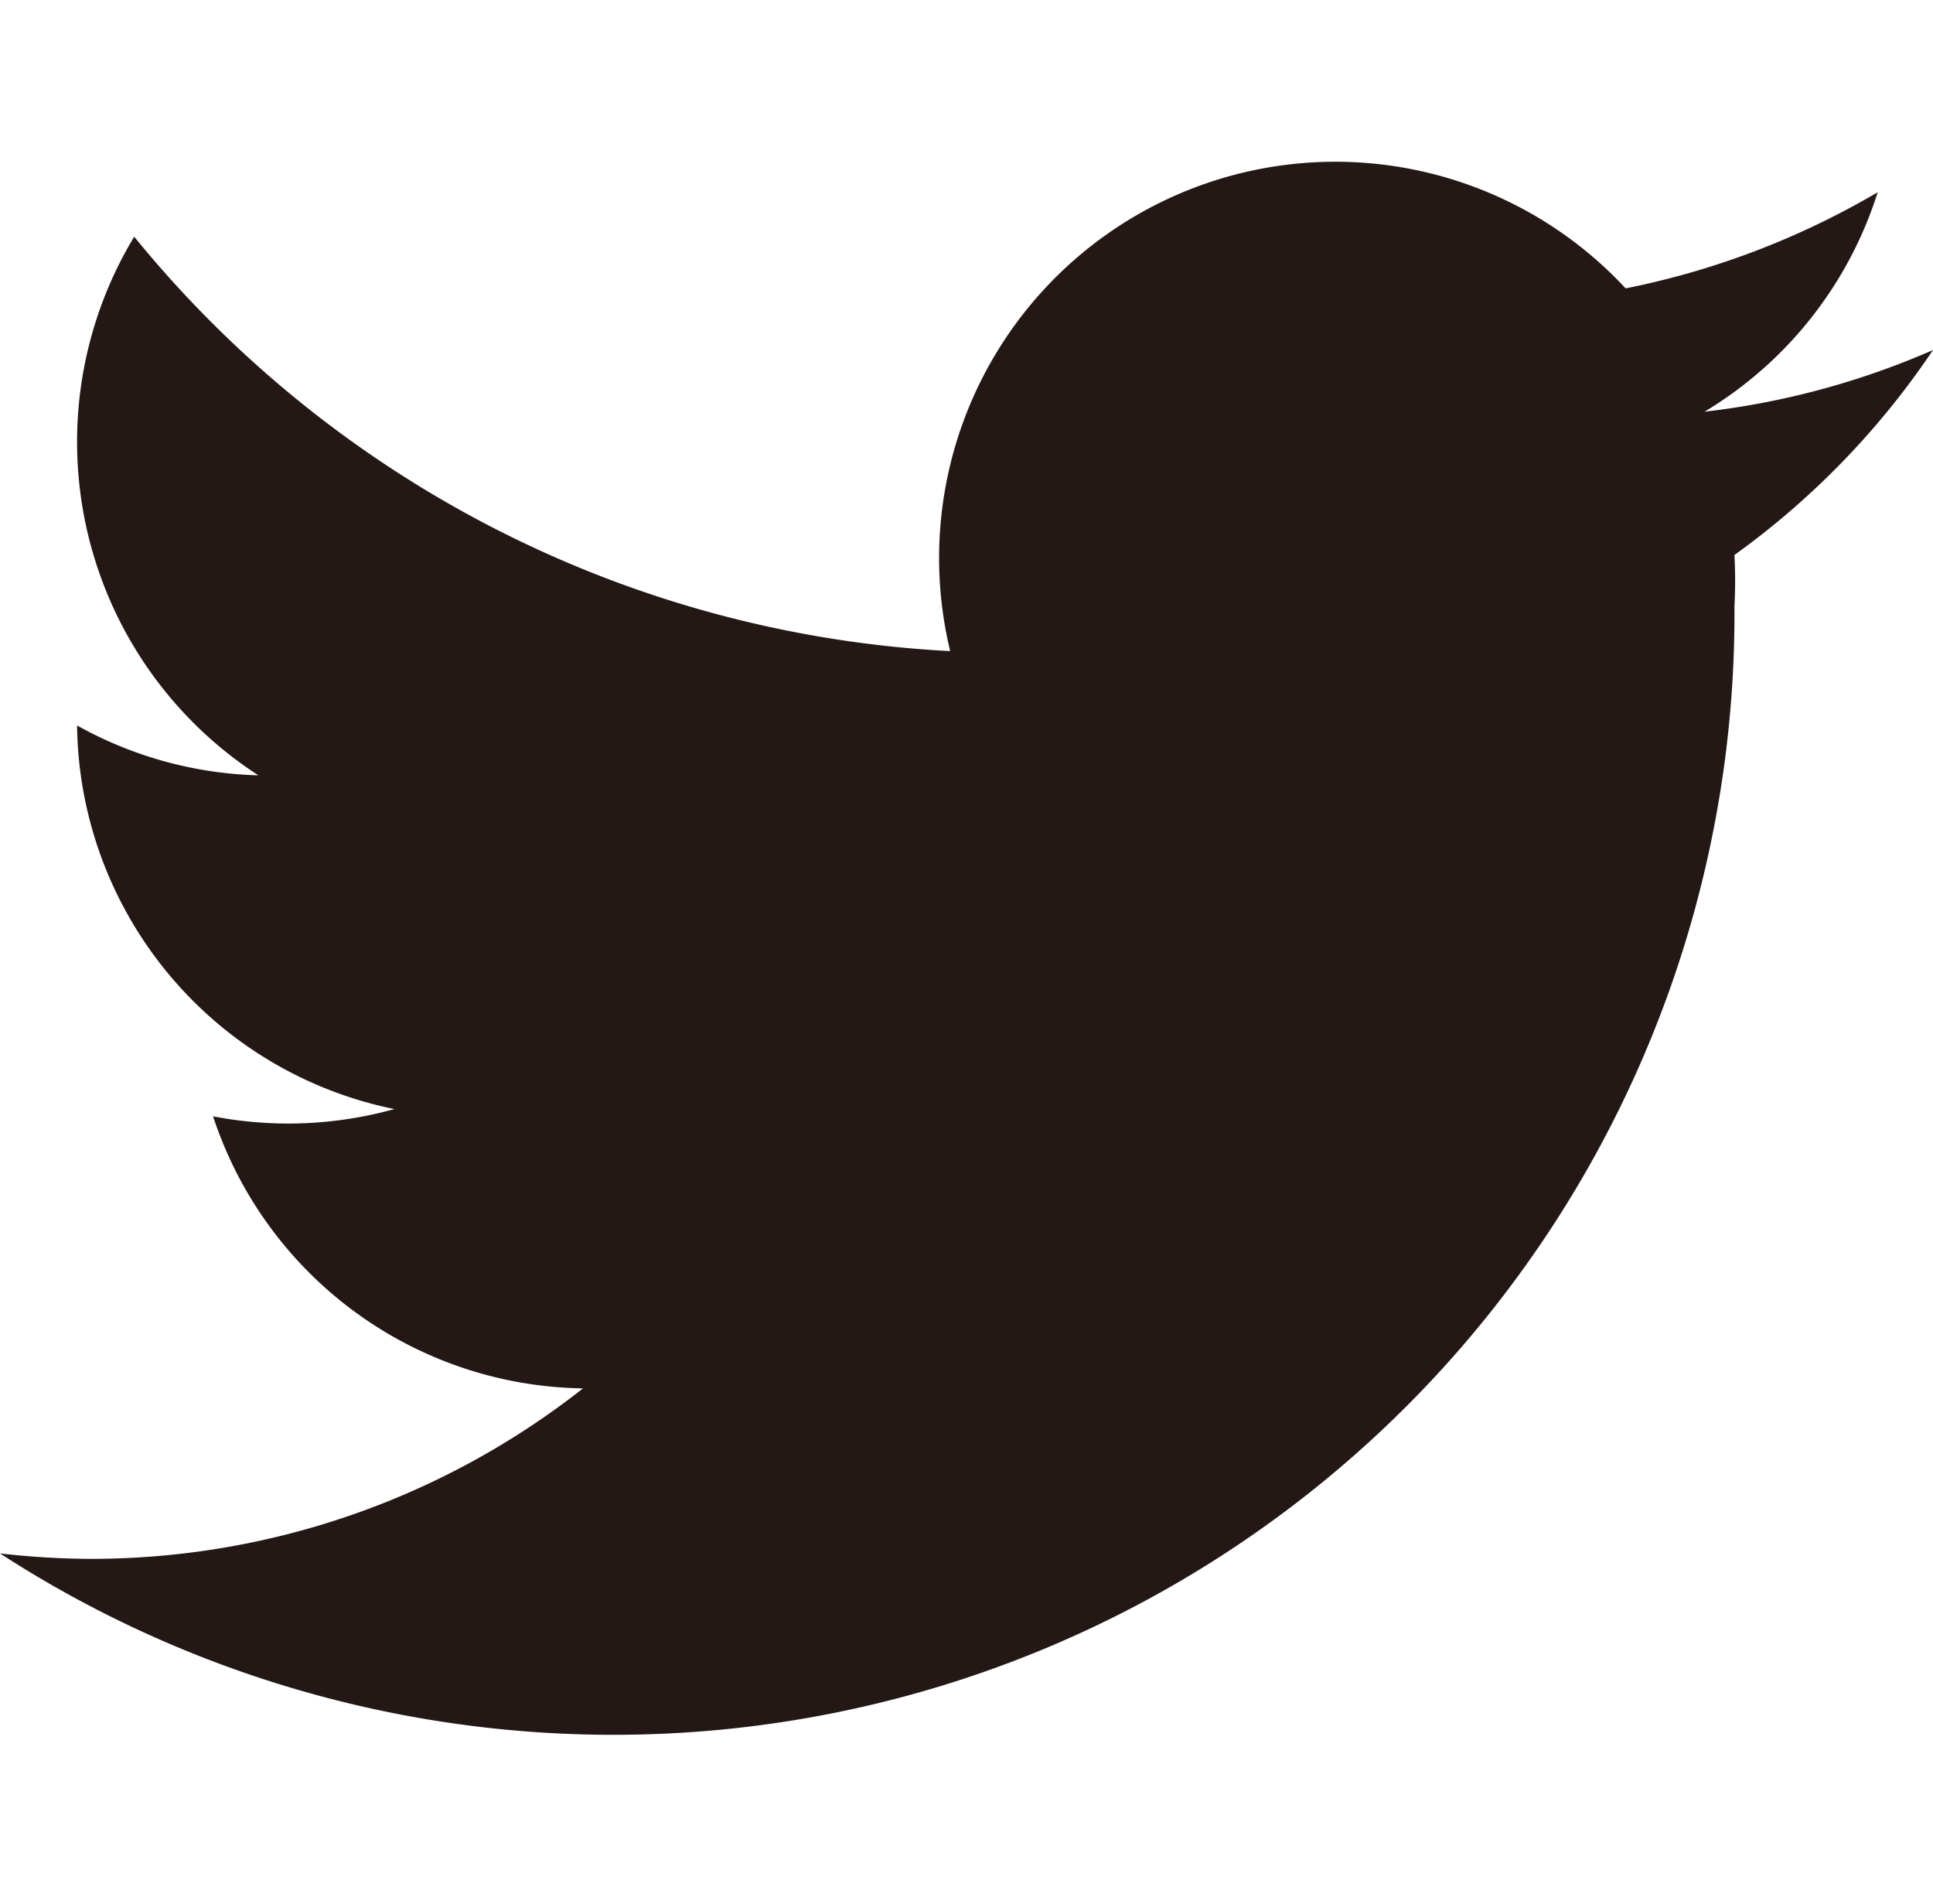 <svg xmlns="http://www.w3.org/2000/svg" width="21.32" height="21" viewBox="0 0 21.32 21">
  <defs>
    <style>
      .cls-1 {
        fill: #231815;
      }

      .cls-2 {
        fill: none;
      }
    </style>
  </defs>
  <g id="レイヤー_2" data-name="レイヤー 2">
    <g id="レイヤー_1-2" data-name="レイヤー 1">
      <g>
        <g id="Logo">
          <path id="white_background" data-name="white background" class="cls-1" d="M19.13,6.12a5.43,5.43,0,0,1,0,.57A12.36,12.36,0,0,1,6.7,19.13h0a12.44,12.44,0,0,1-6.7-2,9.07,9.07,0,0,0,1,.06,8.77,8.77,0,0,0,5.43-1.88,4.36,4.36,0,0,1-4.08-3,4.37,4.37,0,0,0,2-.08A4.37,4.37,0,0,1,.85,8v0a4.34,4.34,0,0,0,2,.55A4.38,4.38,0,0,1,1.48,2.61a12.44,12.44,0,0,0,9,4.57,4.37,4.37,0,0,1,7.45-4,8.94,8.94,0,0,0,2.78-1.06A4.35,4.35,0,0,1,18.8,4.54a8.8,8.8,0,0,0,2.52-.68A8.88,8.88,0,0,1,19.13,6.12Z"/>
        </g>
        <rect class="cls-2" x="0.19" width="21" height="21"/>
      </g>
    </g>
  </g>
</svg>
